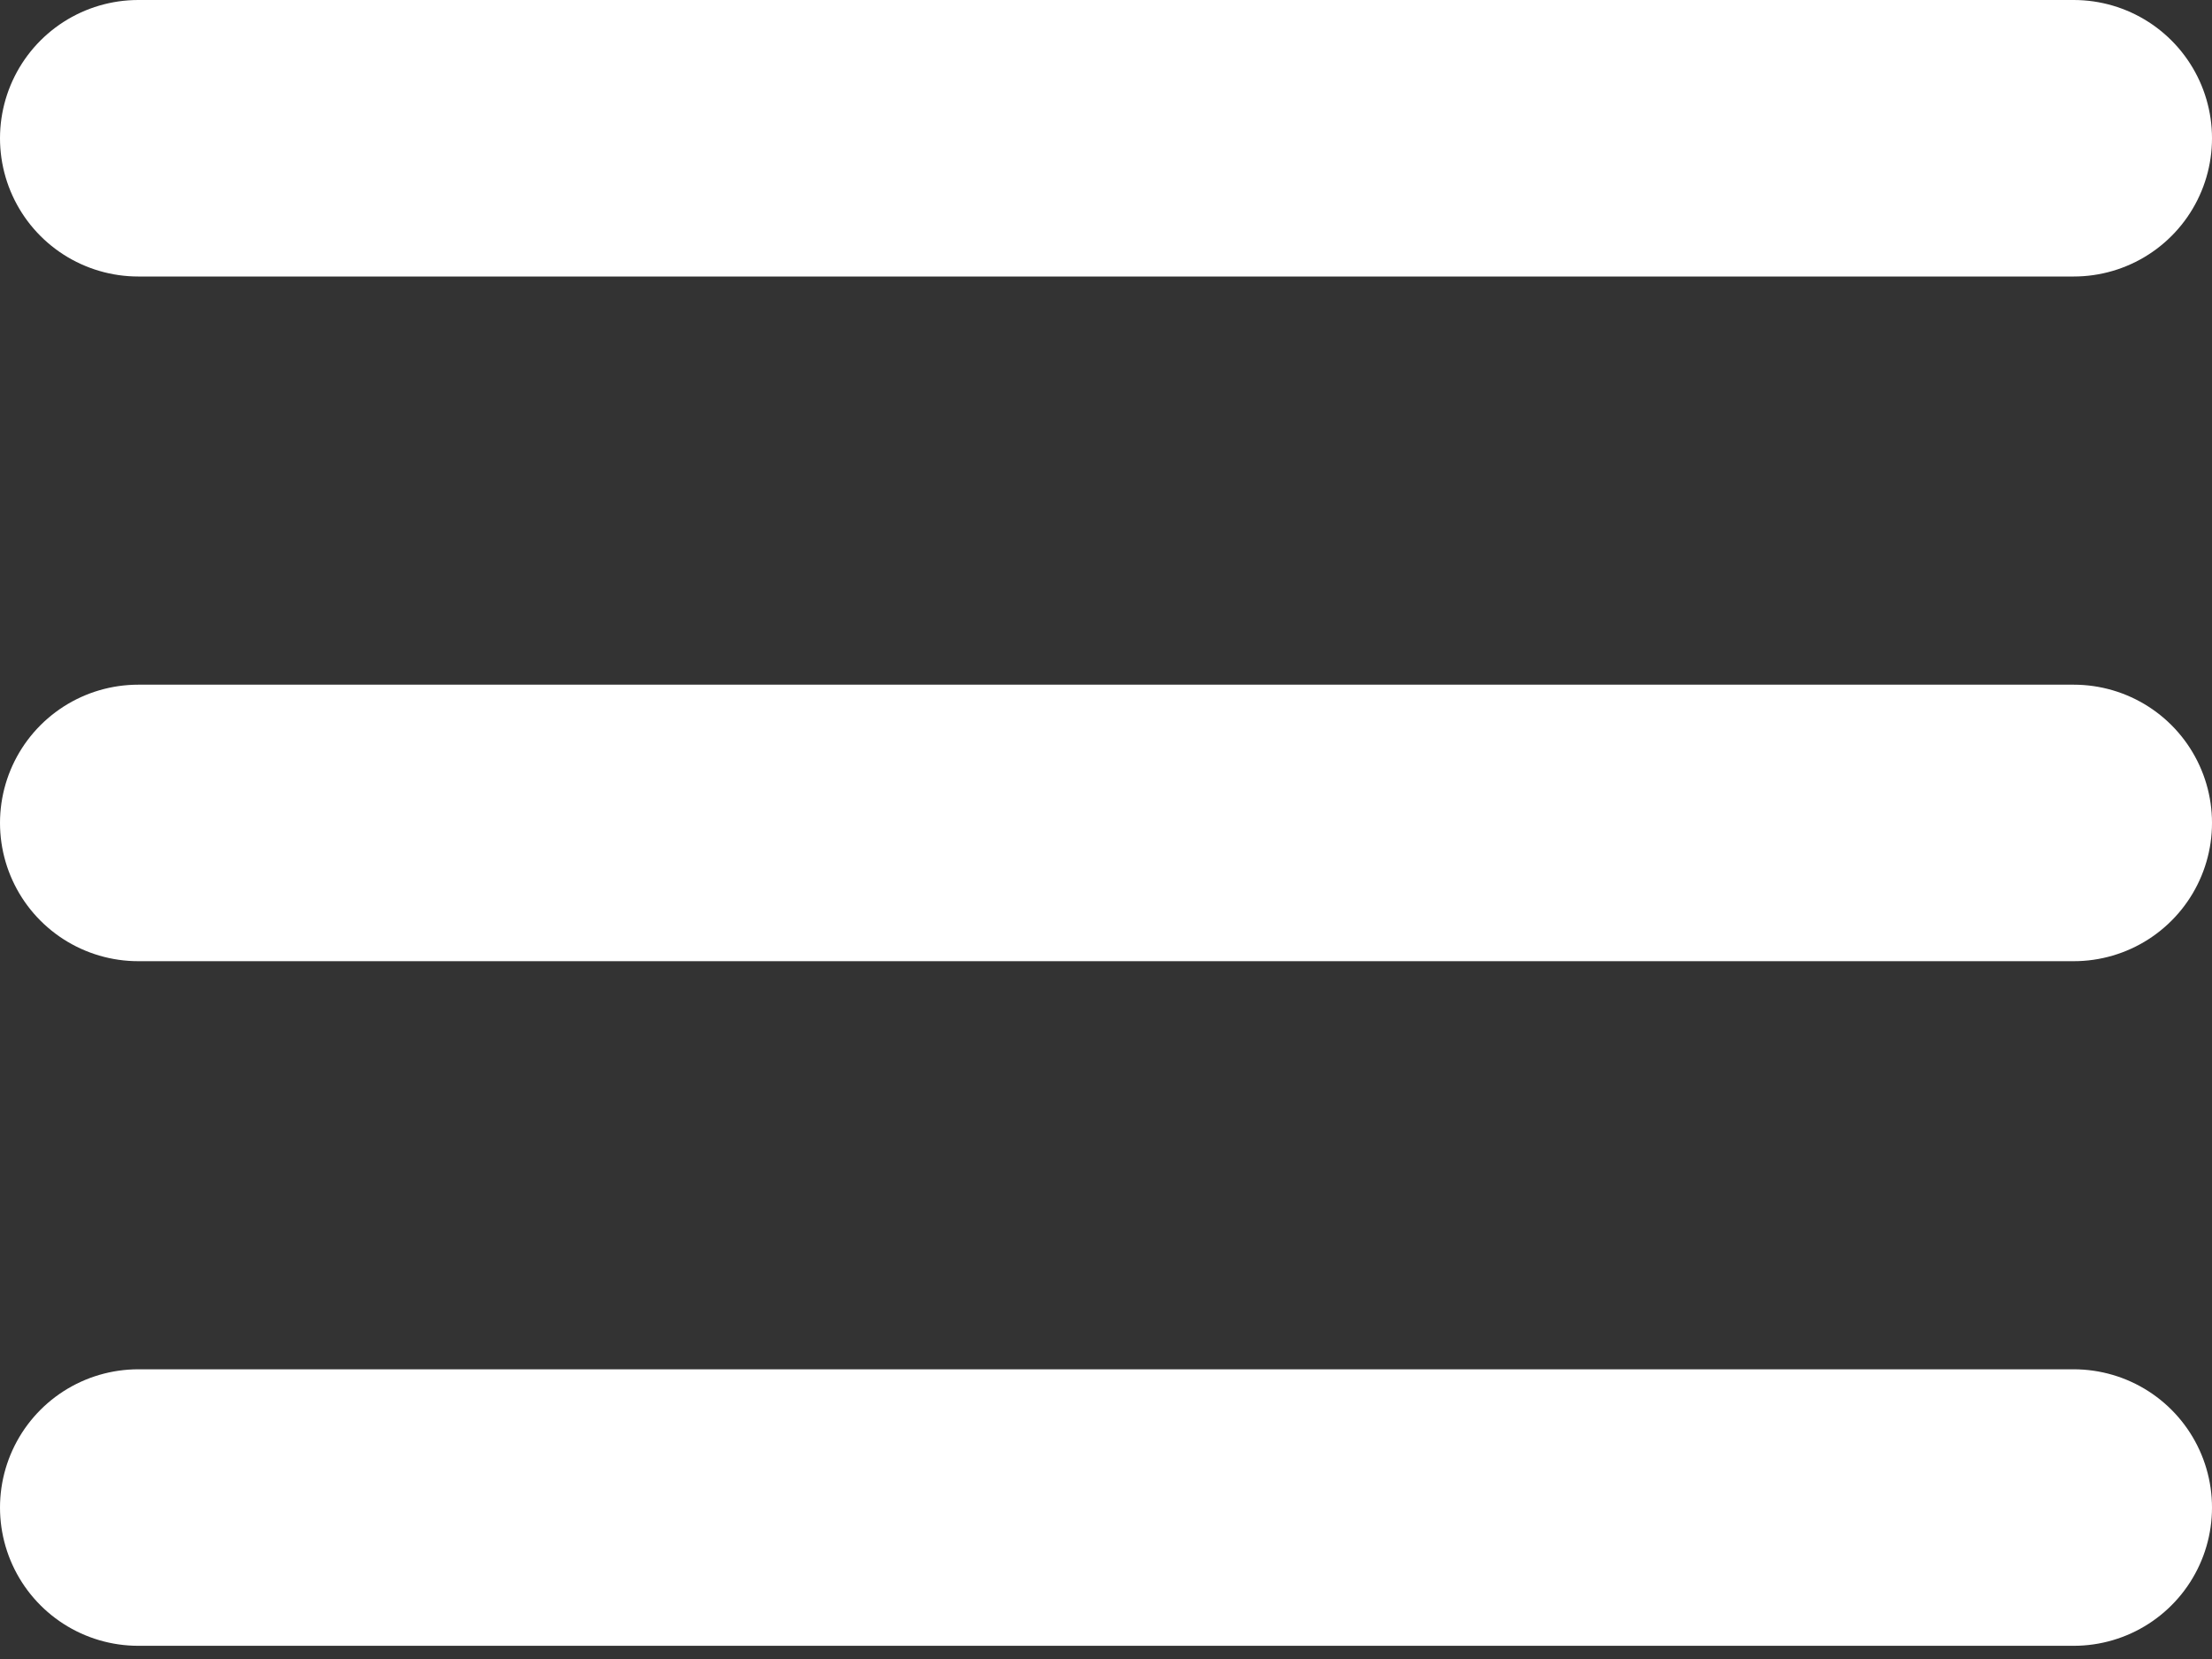 <svg xmlns="http://www.w3.org/2000/svg" width="32" height="24" viewBox="0 0 32 24" fill="none"><rect x="0" y="0" width="32" height="24" fill="#333333" stroke="none"/><line x1="2" y1="2" x2="30" y2="2" stroke="white" stroke-width="4" stroke-linecap="round"></line><line x1="2" y1="11.905" x2="30" y2="11.905" stroke="white" stroke-width="4" stroke-linecap="round"></line><line x1="2" y1="21.809" x2="30" y2="21.809" stroke="white" stroke-width="4" stroke-linecap="round"></line></svg>